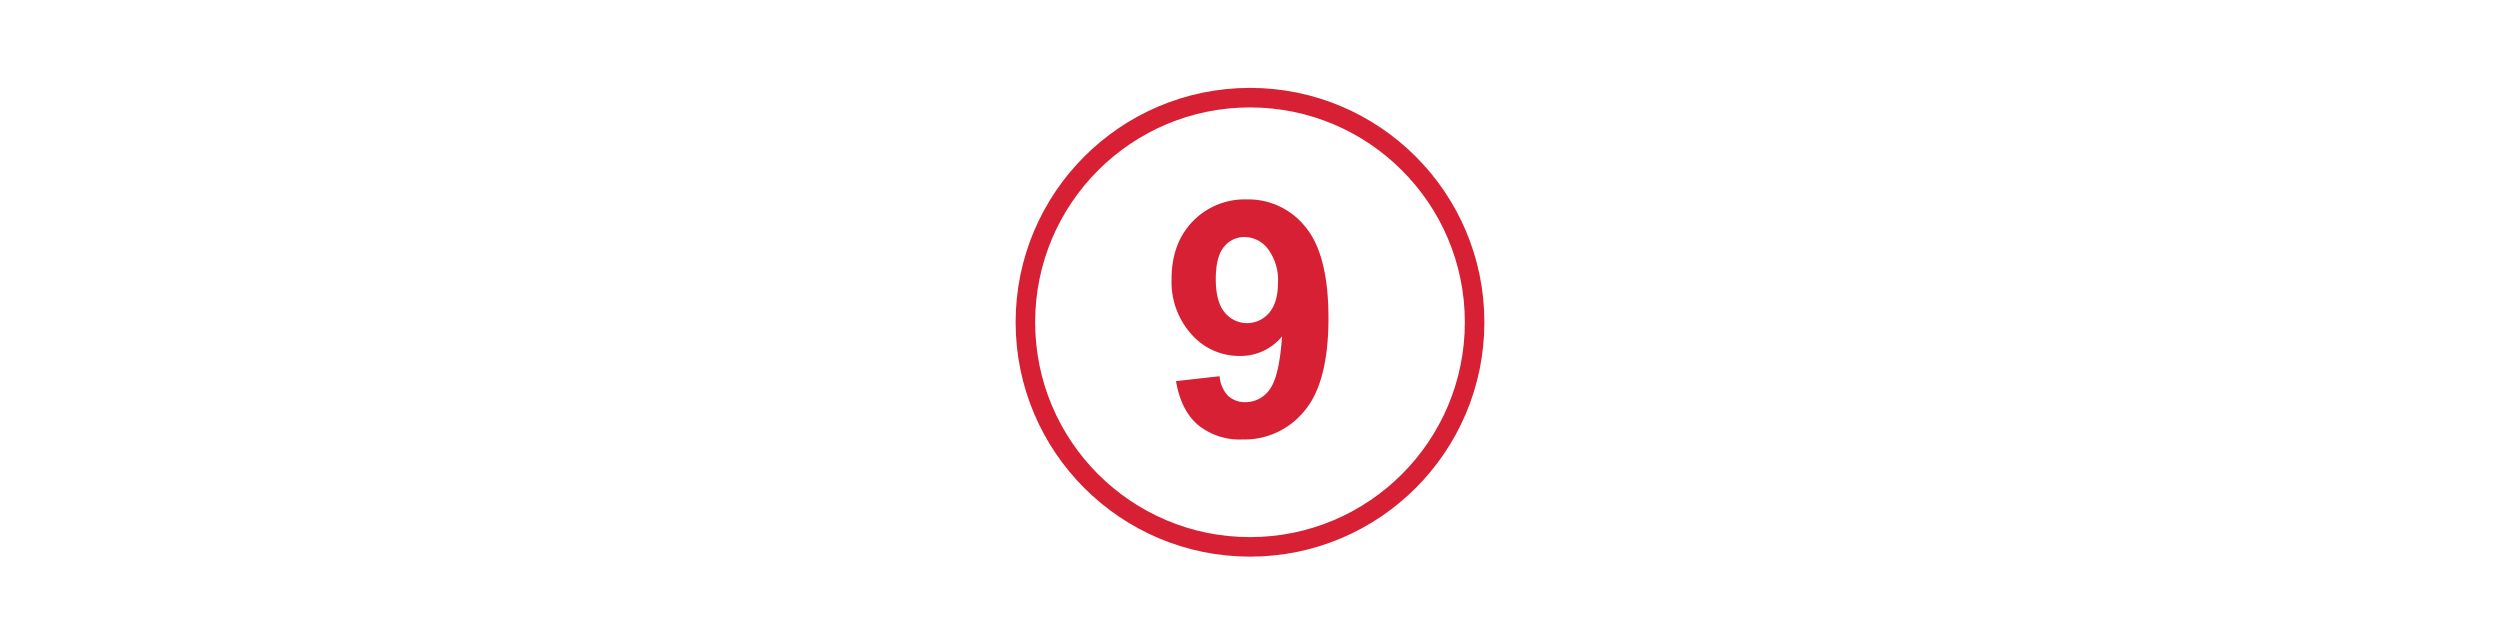 <svg id="Ebene_1" data-name="Ebene 1" xmlns="http://www.w3.org/2000/svg" viewBox="0 0 512 131"><defs><style>.cls-1{fill:#d82034;}.cls-2{fill:none;stroke:#d82034;stroke-miterlimit:10;stroke-width:4px;}</style></defs><path class="cls-1" d="M240.85,78.05l8.93-1a6.47,6.47,0,0,0,1.71,4,5.08,5.08,0,0,0,3.64,1.31A6,6,0,0,0,260,79.79q2-2.62,2.56-10.89a11,11,0,0,1-8.7,4,13,13,0,0,1-9.8-4.38,16,16,0,0,1-4.12-11.4q0-7.32,4.35-11.8a14.76,14.76,0,0,1,11.08-4.48,14.92,14.92,0,0,1,12,5.66q4.69,5.65,4.7,18.63,0,13.19-4.9,19A15.79,15.79,0,0,1,254.44,90a13.47,13.47,0,0,1-9.12-3Q241.84,84,240.85,78.05ZM261.73,57.9A10.56,10.56,0,0,0,259.68,51a6.06,6.06,0,0,0-4.75-2.46,5.34,5.34,0,0,0-4.25,2c-1.12,1.35-1.69,3.55-1.69,6.62s.61,5.39,1.84,6.84a5.89,5.89,0,0,0,9.08.08C261.12,62.67,261.73,60.62,261.73,57.9Z"/><circle class="cls-2" cx="256" cy="66" r="46"/></svg>